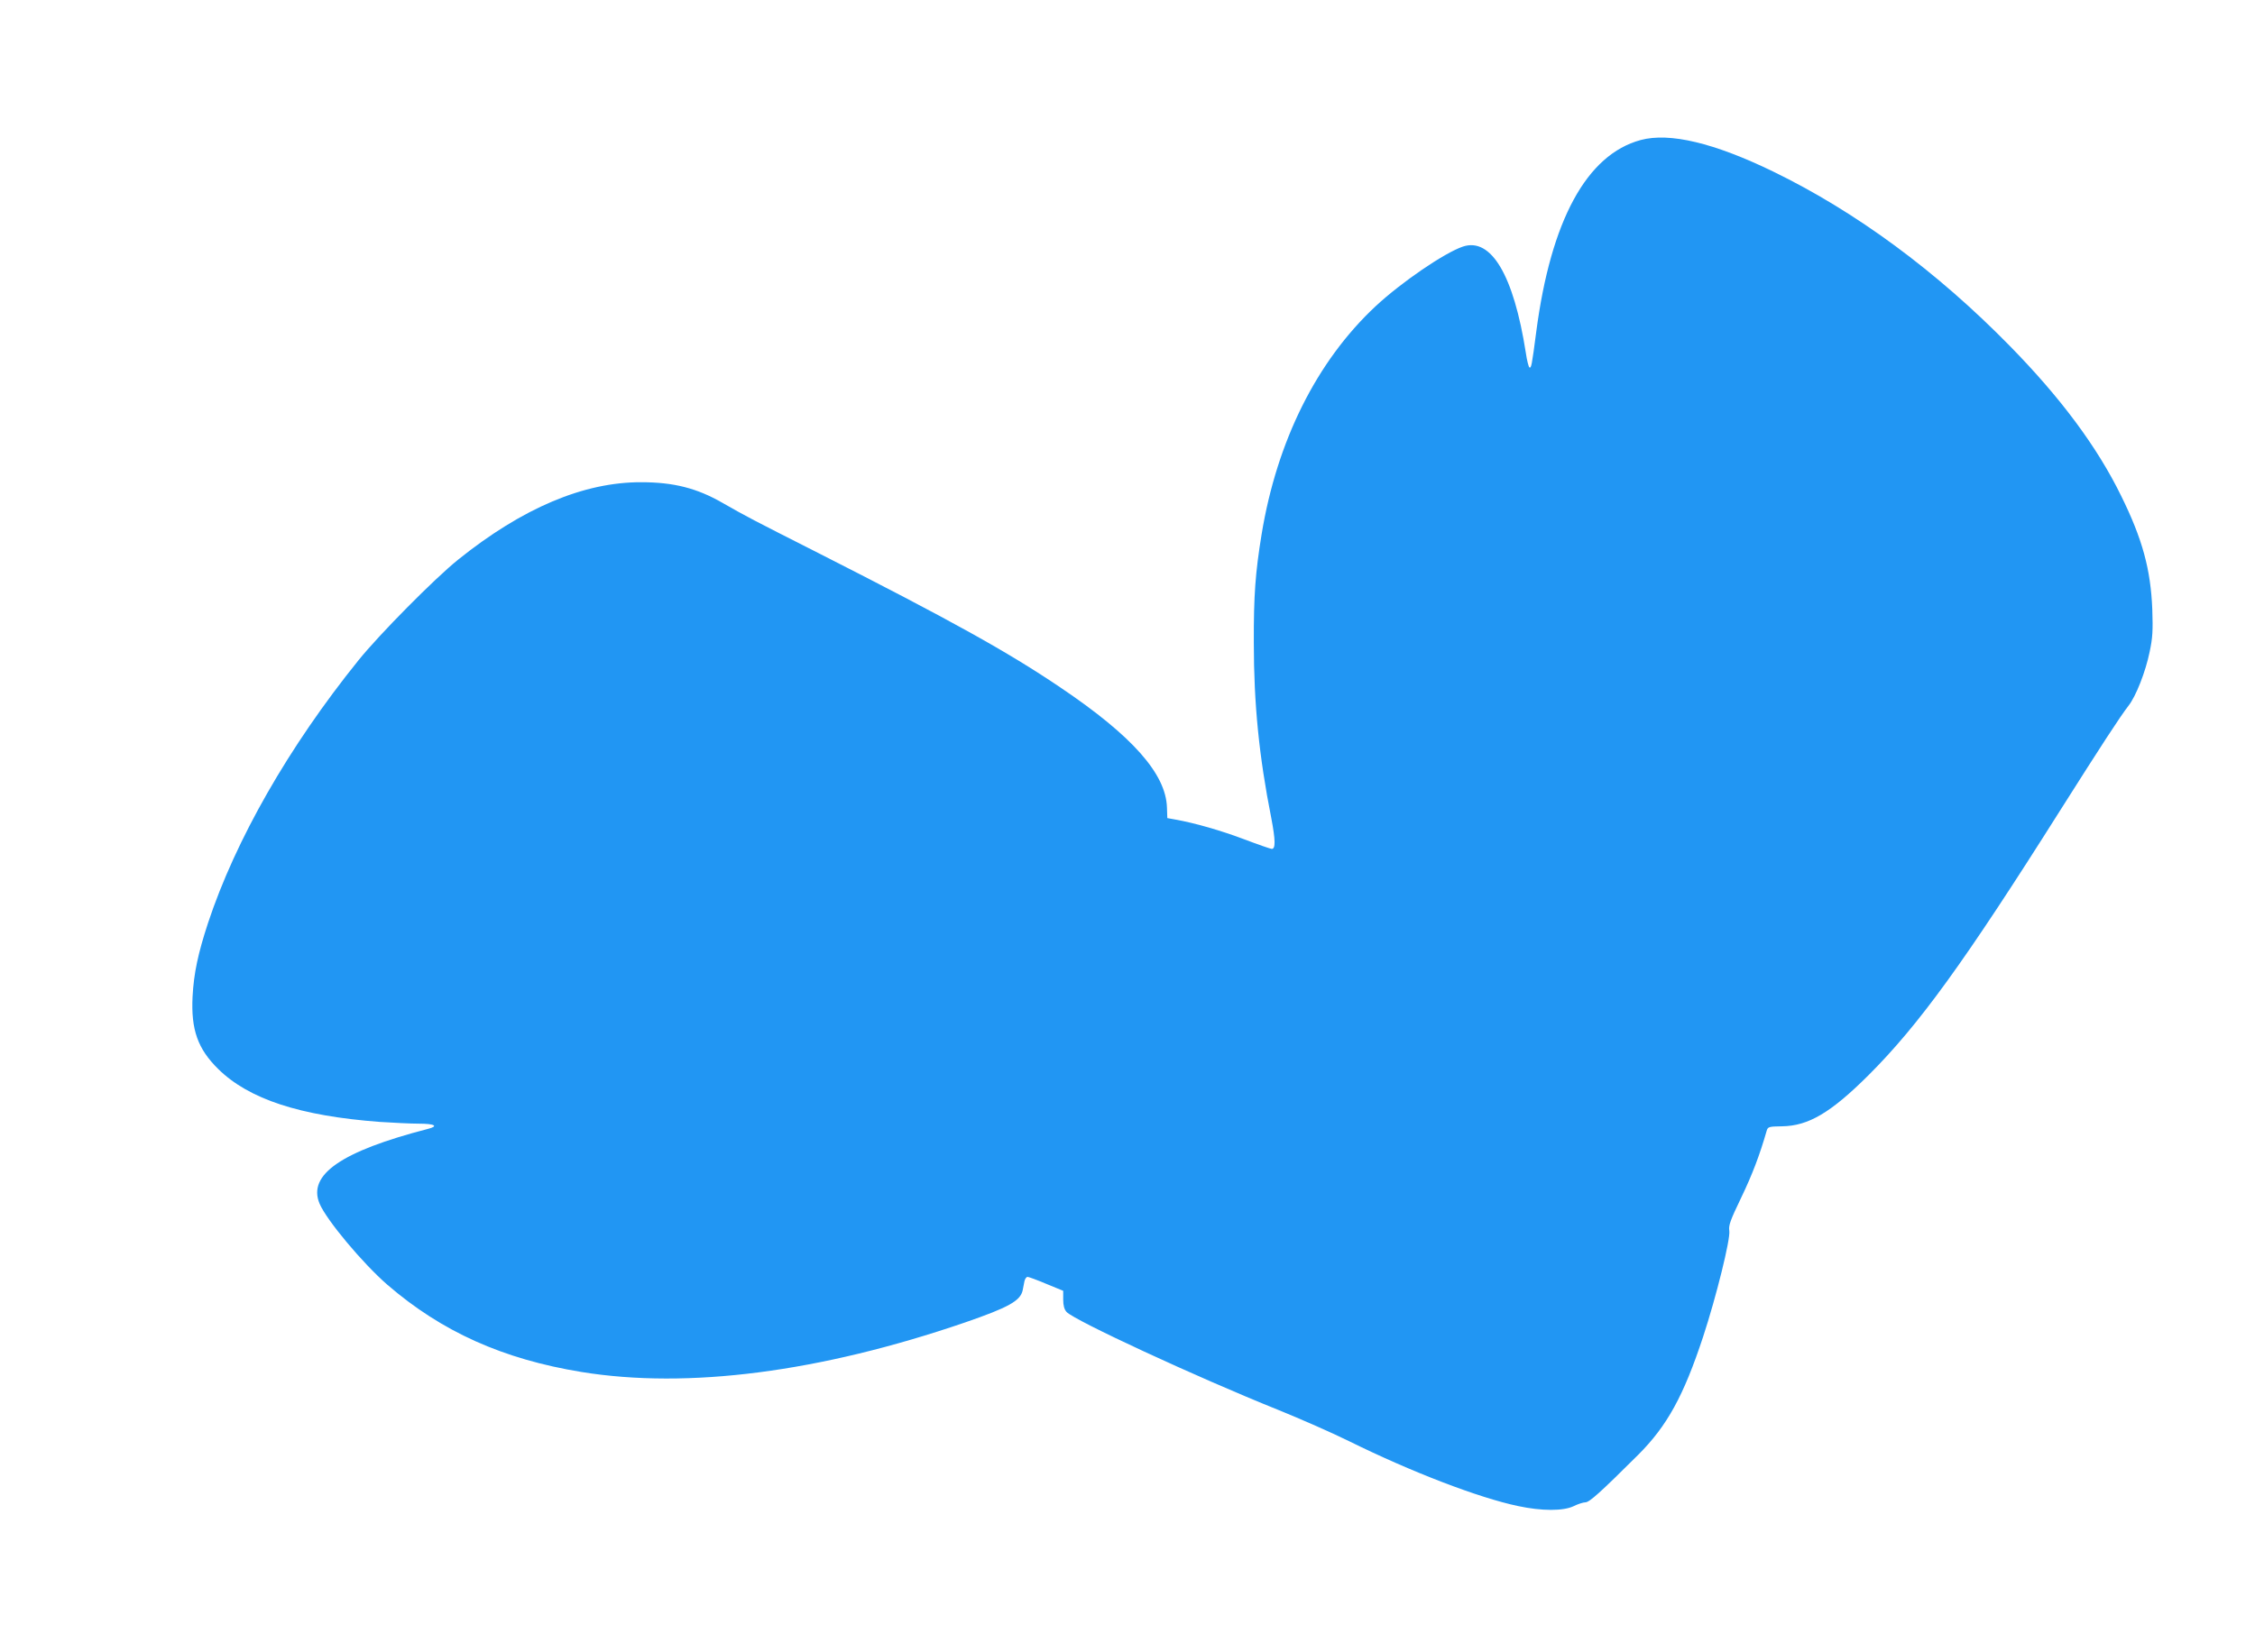 <?xml version="1.0" standalone="no"?>
<!DOCTYPE svg PUBLIC "-//W3C//DTD SVG 20010904//EN"
 "http://www.w3.org/TR/2001/REC-SVG-20010904/DTD/svg10.dtd">
<svg version="1.0" xmlns="http://www.w3.org/2000/svg"
 width="1280pt" height="938pt" viewBox="0 0 1280 938"
 preserveAspectRatio="xMidYMid meet">
<g transform="translate(0,938) scale(0.1,-0.1)"
fill="#2196f3" stroke="none">
<path d="M9313 8585 c-307 -83 -510 -457 -593 -1090 -25 -192 -28 -207 -39
-201 -4 3 -14 40 -20 83 -69 441 -197 656 -357 603 -104 -35 -349 -202 -496
-339 -334 -312 -560 -765 -647 -1296 -35 -215 -45 -345 -44 -615 0 -347 30
-646 99 -994 24 -126 25 -176 3 -176 -6 0 -76 24 -155 54 -132 50 -281 93
-394 113 l-44 8 -2 60 c-6 191 -196 406 -604 681 -303 205 -627 384 -1375 764
-381 193 -406 206 -546 286 -143 82 -275 116 -459 116 -326 1 -674 -146 -1040
-440 -133 -107 -446 -423 -566 -572 -395 -490 -697 -1019 -853 -1490 -57 -174
-81 -286 -88 -420 -9 -186 29 -295 146 -410 174 -171 464 -266 916 -300 77 -5
177 -10 222 -10 92 0 115 -14 51 -30 -491 -127 -683 -260 -614 -424 39 -93
244 -338 384 -460 309 -267 656 -423 1103 -496 604 -98 1353 -1 2176 281 249
86 315 123 328 183 3 14 7 37 10 51 3 14 11 25 18 25 6 0 55 -18 107 -40 l95
-39 0 -49 c0 -35 6 -56 19 -71 44 -48 736 -369 1201 -556 126 -51 308 -131
403 -178 352 -174 735 -321 958 -368 136 -29 257 -29 316 -1 24 12 55 22 67
22 23 0 85 56 300 270 164 164 257 333 368 669 75 228 156 556 149 602 -5 31
5 59 68 190 62 129 104 239 144 378 7 23 11 25 87 26 150 2 277 77 491 290
286 286 541 637 1089 1505 231 365 339 531 387 593 42 53 97 193 120 306 17
80 19 120 15 241 -9 227 -56 400 -177 645 -136 278 -343 556 -630 849 -417
426 -876 764 -1345 992 -336 163 -588 223 -752 179z"/>
</g>
</svg>
